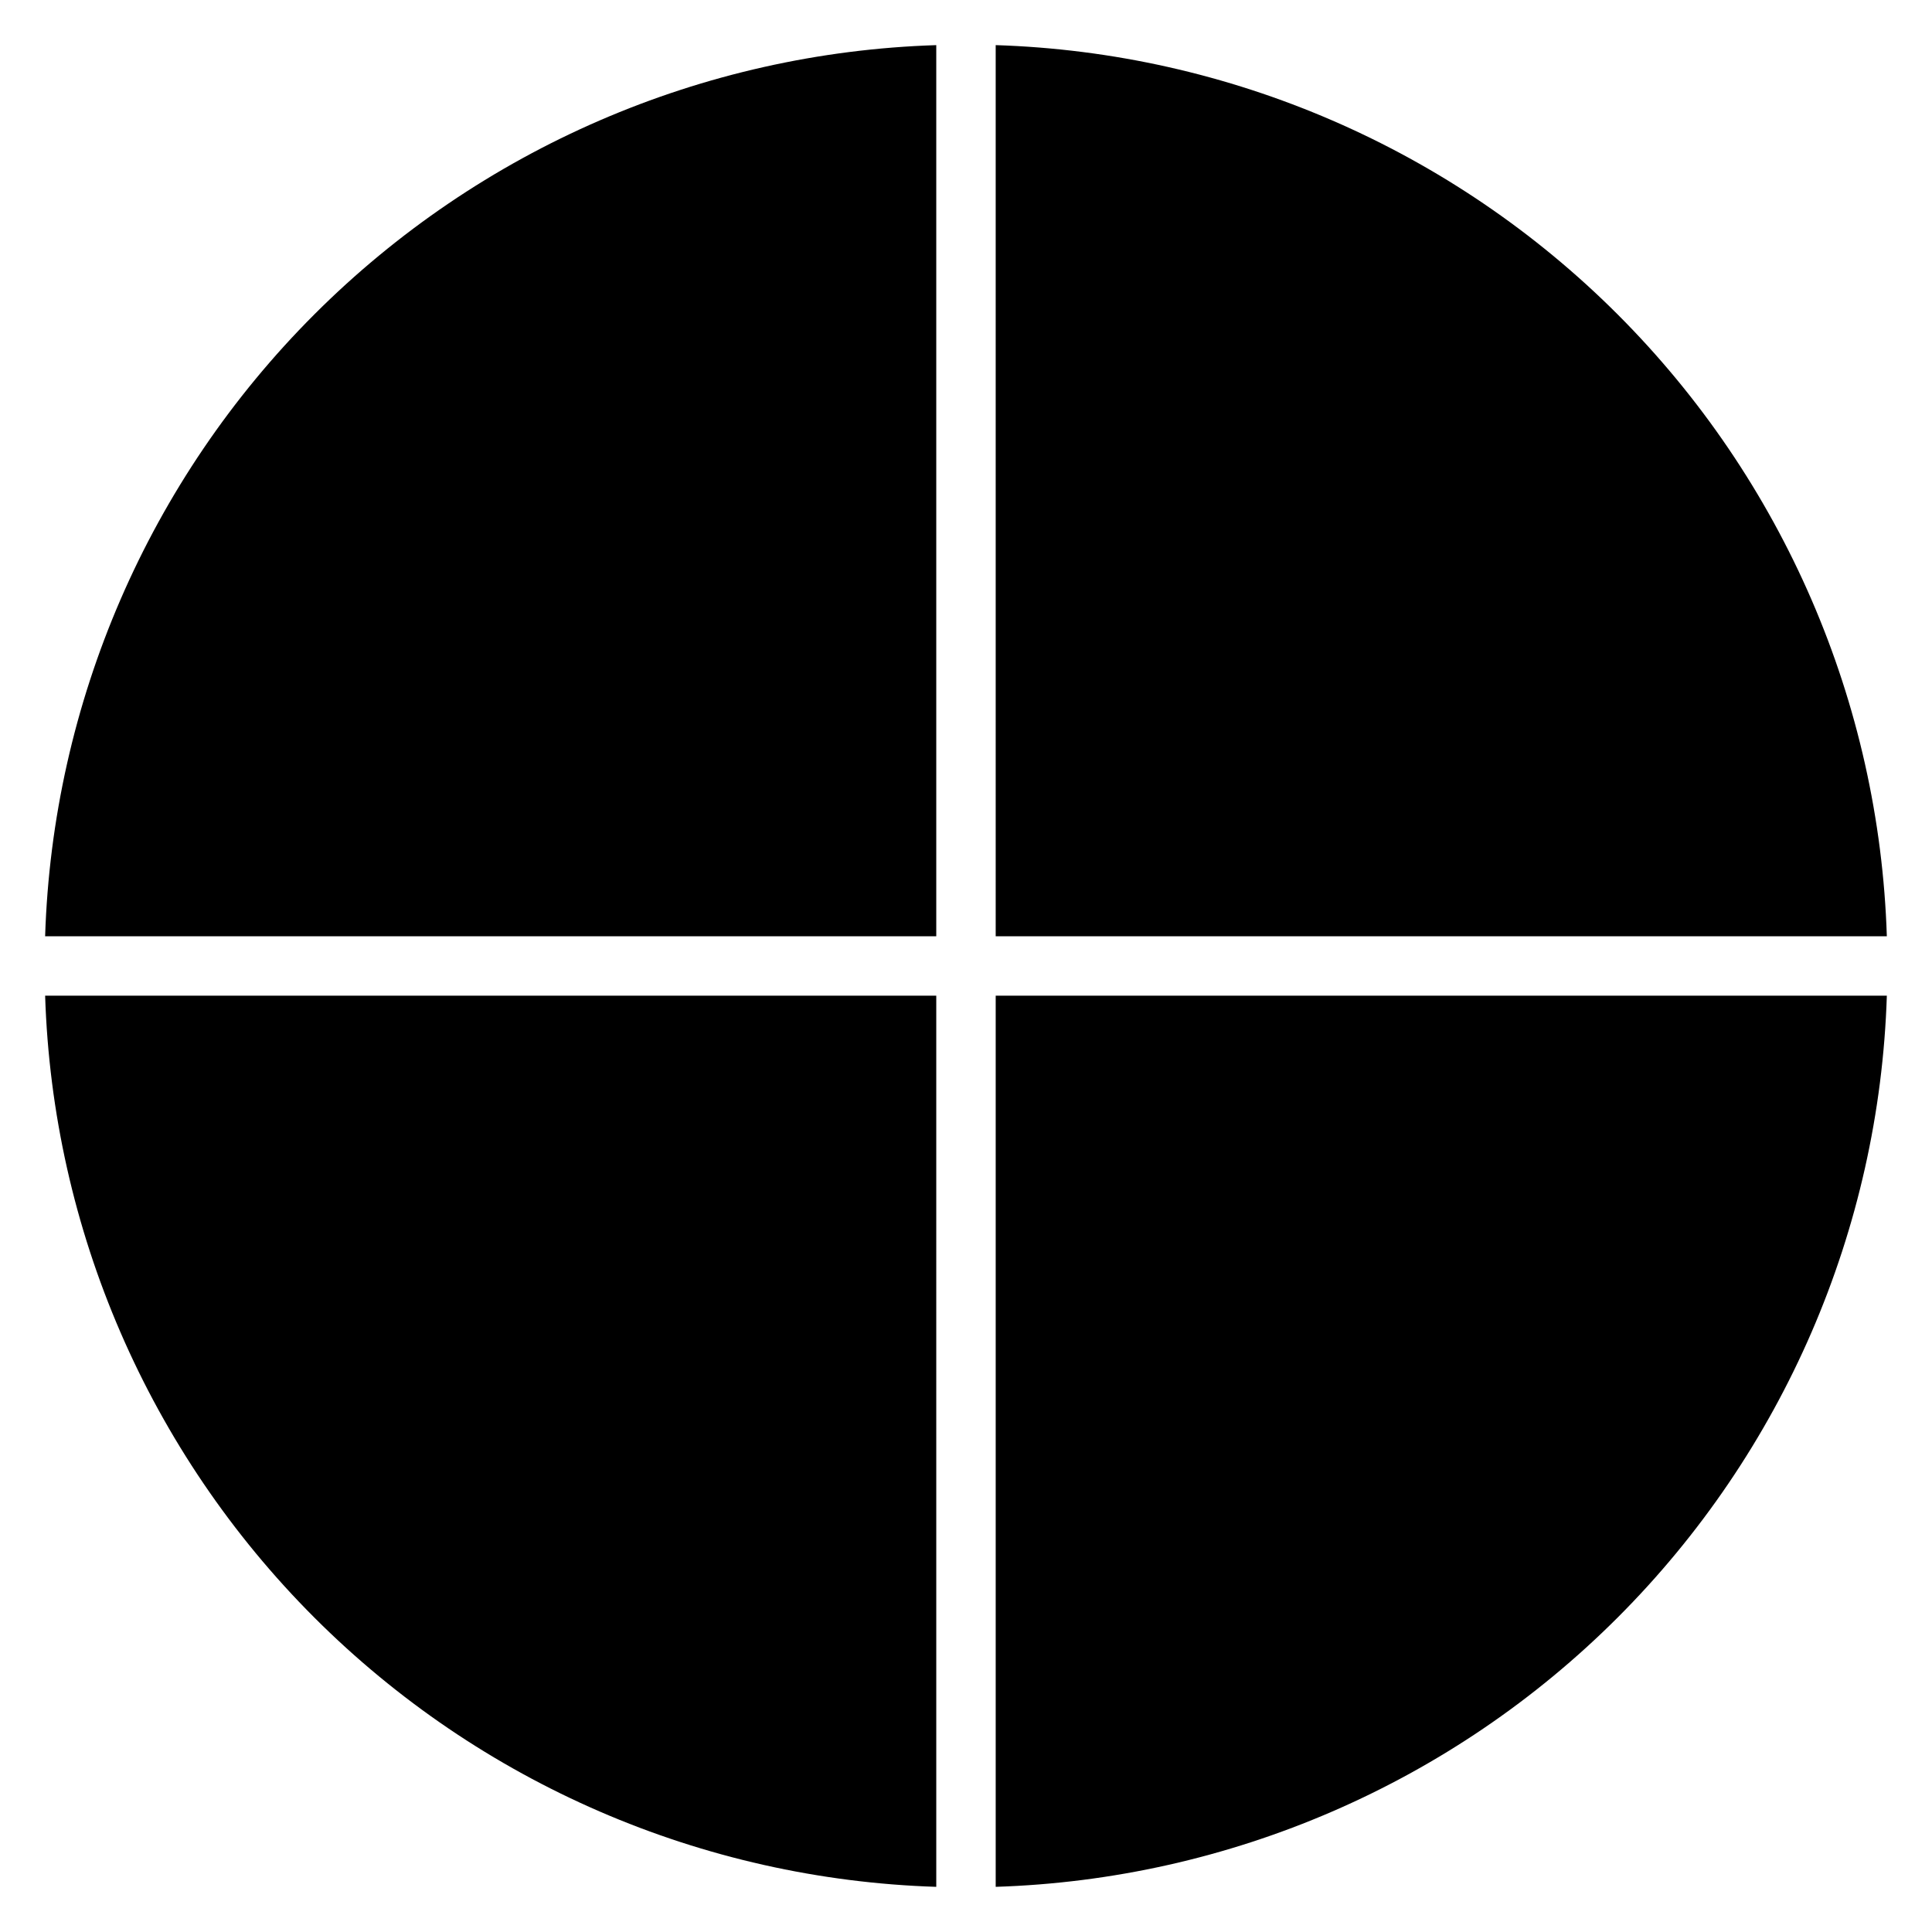<?xml version="1.0" encoding="UTF-8"?>
<!-- Uploaded to: SVG Repo, www.svgrepo.com, Generator: SVG Repo Mixer Tools -->
<svg fill="#000000" width="800px" height="800px" version="1.1" viewBox="144 144 512 512" xmlns="http://www.w3.org/2000/svg">
 <g>
  <path d="m407.87 407.87v236.16c62.008-1.969 120.94-27.484 164.81-71.352 43.867-43.871 69.383-102.8 71.352-164.81z"/>
  <path d="m407.87 392.12h236.16c-1.969-62.008-27.484-120.94-71.352-164.81-43.871-43.867-102.8-69.379-164.81-71.352z"/>
  <path d="m392.12 392.12v-236.16c-62.008 1.973-120.94 27.484-164.81 71.352-43.867 43.871-69.379 102.8-71.352 164.81z"/>
  <path d="m392.12 407.87h-236.16c1.973 62.008 27.484 120.94 71.352 164.81 43.871 43.867 102.8 69.383 164.81 71.352z"/>
 </g>
</svg>